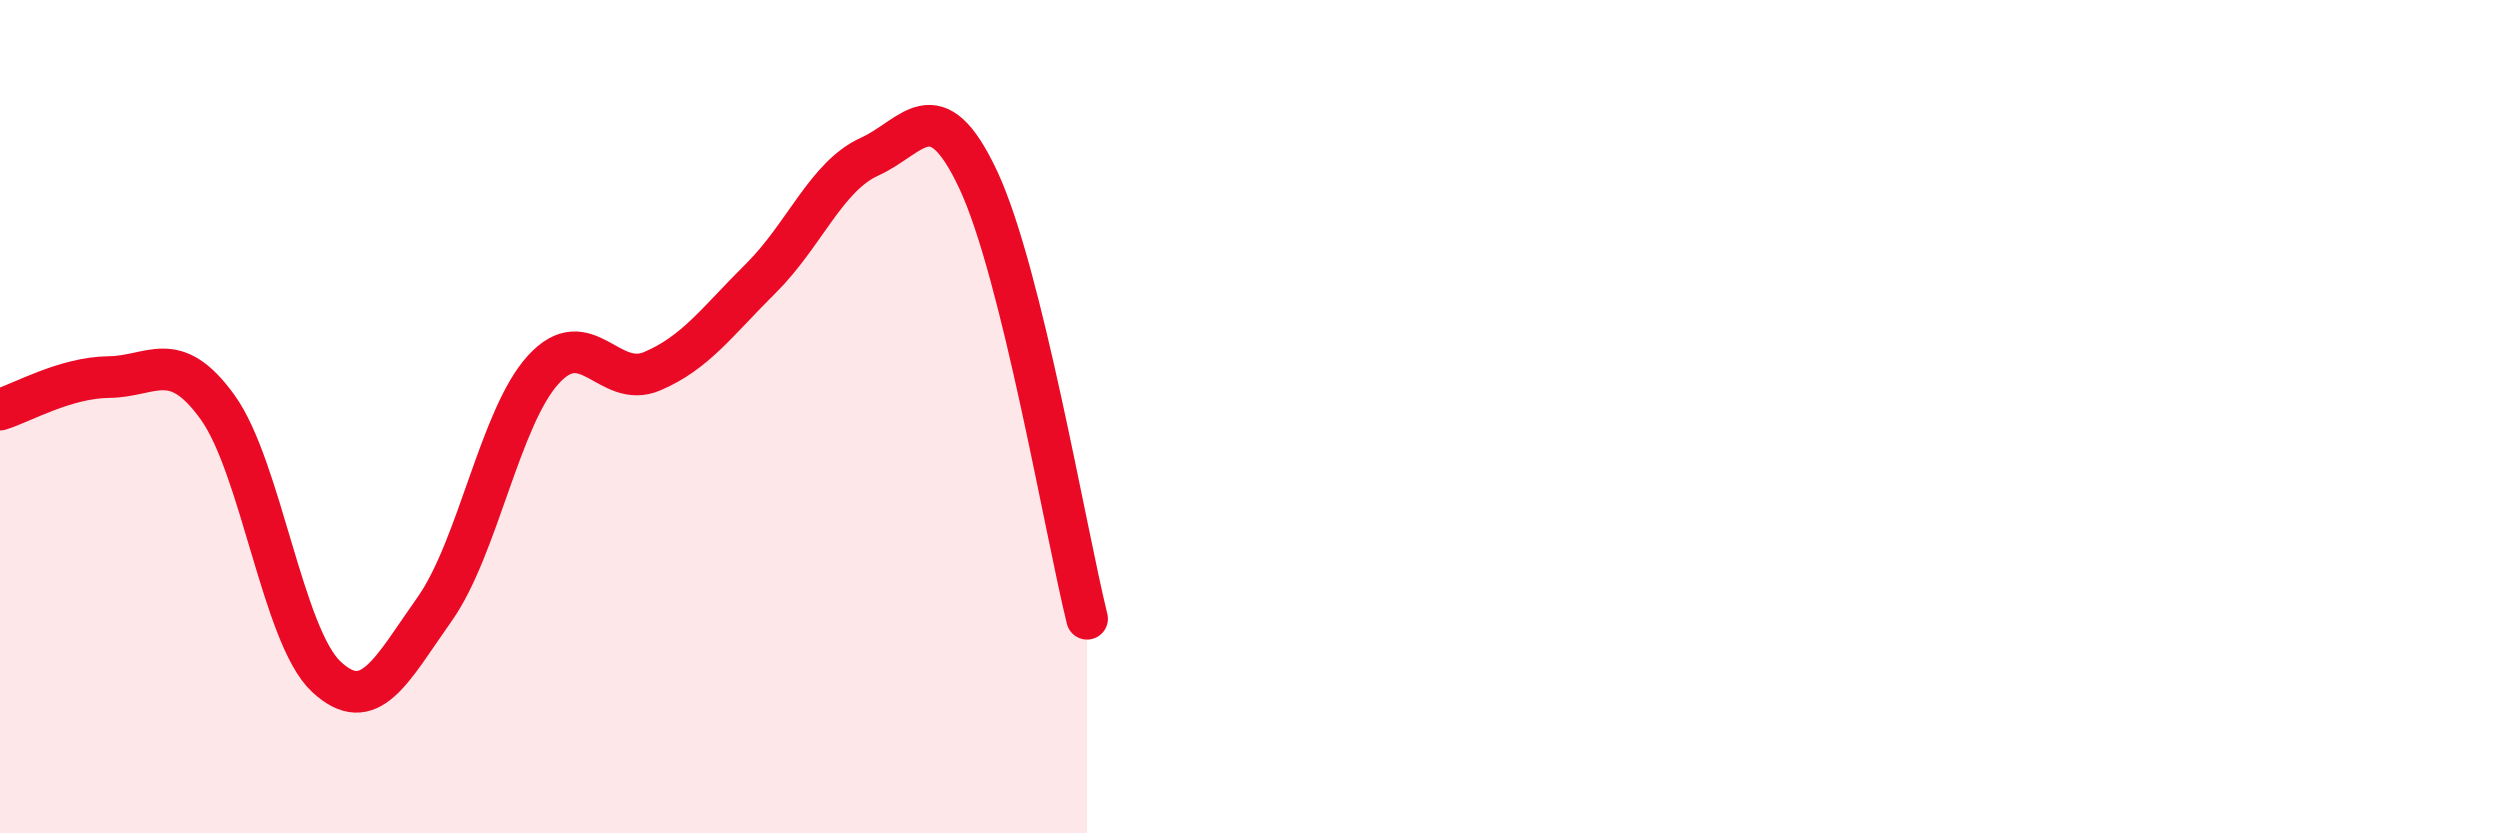
    <svg width="60" height="20" viewBox="0 0 60 20" xmlns="http://www.w3.org/2000/svg">
      <path
        d="M 0,9.83 C 0.52,9.67 1.57,9.06 2.61,9.05 C 3.65,9.04 4.18,8.33 5.22,9.77 C 6.26,11.21 6.79,15.27 7.83,16.24 C 8.87,17.21 9.39,16.09 10.43,14.62 C 11.47,13.15 12,10.01 13.04,8.87 C 14.08,7.73 14.61,9.35 15.65,8.91 C 16.69,8.47 17.22,7.71 18.26,6.68 C 19.3,5.65 19.83,4.23 20.87,3.76 C 21.91,3.29 22.44,2.1 23.48,4.32 C 24.52,6.54 25.57,12.74 26.09,14.85L26.09 20L0 20Z"
        fill="#EB0A25"
        opacity="0.1"
        stroke-linecap="round"
        stroke-linejoin="round"
      />
      <path
        d="M 0,9.83 C 0.52,9.67 1.57,9.06 2.61,9.05 C 3.65,9.04 4.18,8.33 5.22,9.77 C 6.26,11.21 6.79,15.27 7.83,16.24 C 8.87,17.21 9.39,16.09 10.43,14.62 C 11.47,13.15 12,10.01 13.04,8.87 C 14.08,7.73 14.61,9.35 15.65,8.91 C 16.69,8.47 17.22,7.71 18.26,6.68 C 19.3,5.65 19.83,4.23 20.87,3.76 C 21.91,3.29 22.44,2.1 23.48,4.32 C 24.52,6.54 25.57,12.74 26.09,14.85"
        stroke="#EB0A25"
        stroke-width="1"
        fill="none"
        stroke-linecap="round"
        stroke-linejoin="round"
      />
    </svg>
  